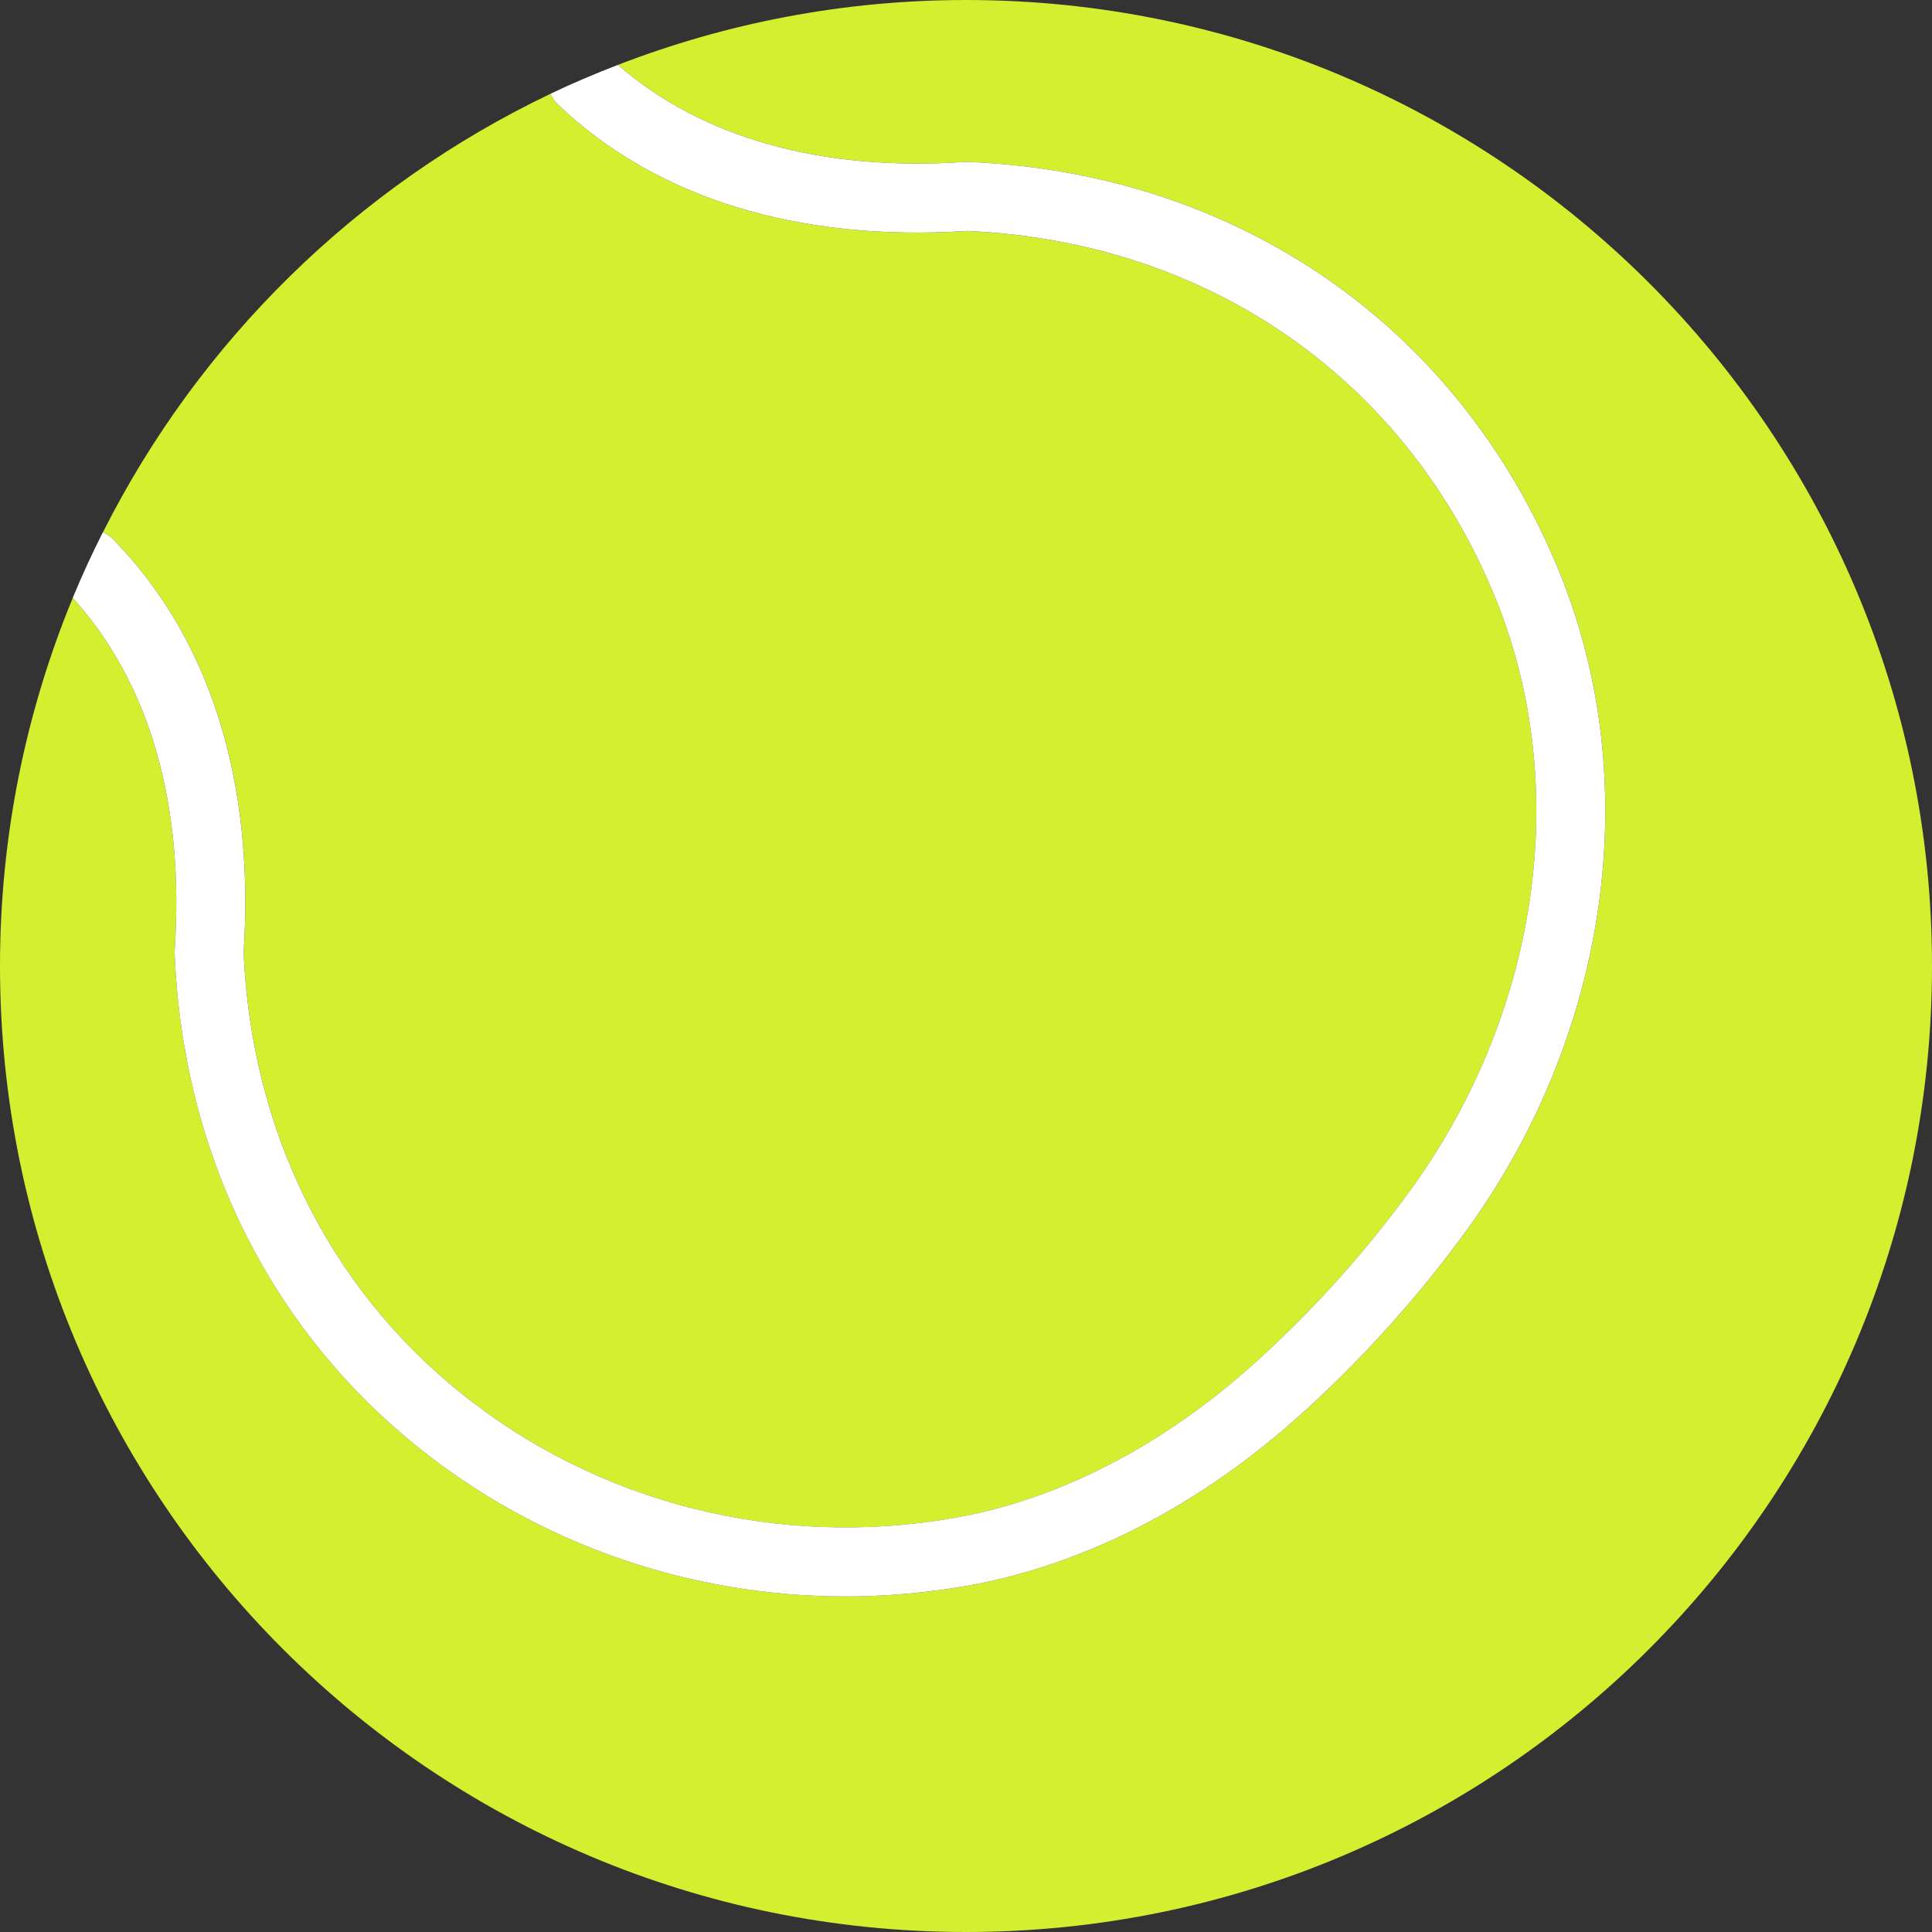 <?xml version="1.0" encoding="iso-8859-1"?>
<!-- Uploaded to: SVG Repo, www.svgrepo.com, Generator: SVG Repo Mixer Tools -->
<svg height="800px" width="800px" version="1.1" id="Capa_1" xmlns="http://www.w3.org/2000/svg" xmlns:xlink="http://www.w3.org/1999/xlink" 
	 viewBox="0 0 56 56" xml:space="preserve">
<rect x="0" y="0" width="56" height="56" fill="#333333" stroke="none"/>
<path style="fill:#D3EF30;" d="M7.062,27.616c0.228,5.148,2.462,9.679,6.296,12.763c3.979,3.201,9.2,4.521,14.318,3.617
	c3.038-0.535,6.062-2.102,8.743-4.53c1.628-1.475,3.111-3.121,4.408-4.891c3.796-5.178,4.756-11.798,2.505-17.277
	c-2.603-6.334-8.319-10.295-15.3-10.603c-4.898,0.316-9.002-0.945-11.856-3.663c-0.096-0.092-0.168-0.199-0.219-0.313
	C10.348,5.394,5.775,9.884,2.984,15.427c0.101,0.049,0.2,0.107,0.283,0.192C6.077,18.479,7.39,22.626,7.062,27.616z"/>
<path style="fill:#D3EF30;" d="M28,0c-3.558,0-6.958,0.671-10.089,1.881c2.436,2.115,5.892,3.092,10.043,2.814l0.055-0.004
	l0.054,0.002c7.807,0.323,14.207,4.751,17.12,11.844c2.514,6.119,1.464,13.483-2.741,19.22c-1.377,1.878-2.951,3.625-4.679,5.191
	c-2.961,2.682-6.329,4.417-9.738,5.018c-1.173,0.207-2.351,0.308-3.52,0.308c-4.503,0-8.885-1.508-12.4-4.336
	C7.802,38.476,5.301,33.4,5.062,27.646l-0.002-0.055l0.003-0.055c0.289-4.251-0.741-7.761-2.954-10.205C0.753,20.62,0,24.221,0,28
	c0,15.464,12.536,28,28,28s28-12.536,28-28C56,12.536,43.464,0,28,0z"/>
<path style="fill:#FFFFFF;" d="M5.063,27.536l-0.003,0.055l0.002,0.055c0.238,5.754,2.739,10.83,7.042,14.292
	c3.516,2.828,7.897,4.336,12.4,4.336c1.169,0,2.347-0.102,3.52-0.308c3.409-0.601,6.777-2.335,9.738-5.018
	c1.728-1.566,3.302-3.313,4.679-5.191c4.205-5.737,5.255-13.101,2.741-19.22C42.27,9.444,35.869,5.017,28.062,4.693l-0.054-0.002
	l-0.055,0.004c-4.151,0.279-7.607-0.699-10.043-2.814c-0.663,0.256-1.316,0.532-1.954,0.837c0.052,0.114,0.123,0.222,0.219,0.313
	c2.854,2.718,6.958,3.979,11.856,3.663c6.98,0.308,12.697,4.269,15.3,10.603c2.251,5.479,1.291,12.099-2.505,17.277
	c-1.297,1.771-2.78,3.416-4.408,4.891c-2.682,2.429-5.705,3.995-8.743,4.53c-5.118,0.903-10.34-0.416-14.318-3.617
	c-3.834-3.084-6.068-7.615-6.296-12.763c0.327-4.989-0.985-9.137-3.796-11.997c-0.083-0.085-0.182-0.143-0.283-0.192
	c-0.313,0.622-0.607,1.257-0.874,1.904C4.323,19.776,5.352,23.285,5.063,27.536z"/>
</svg>
